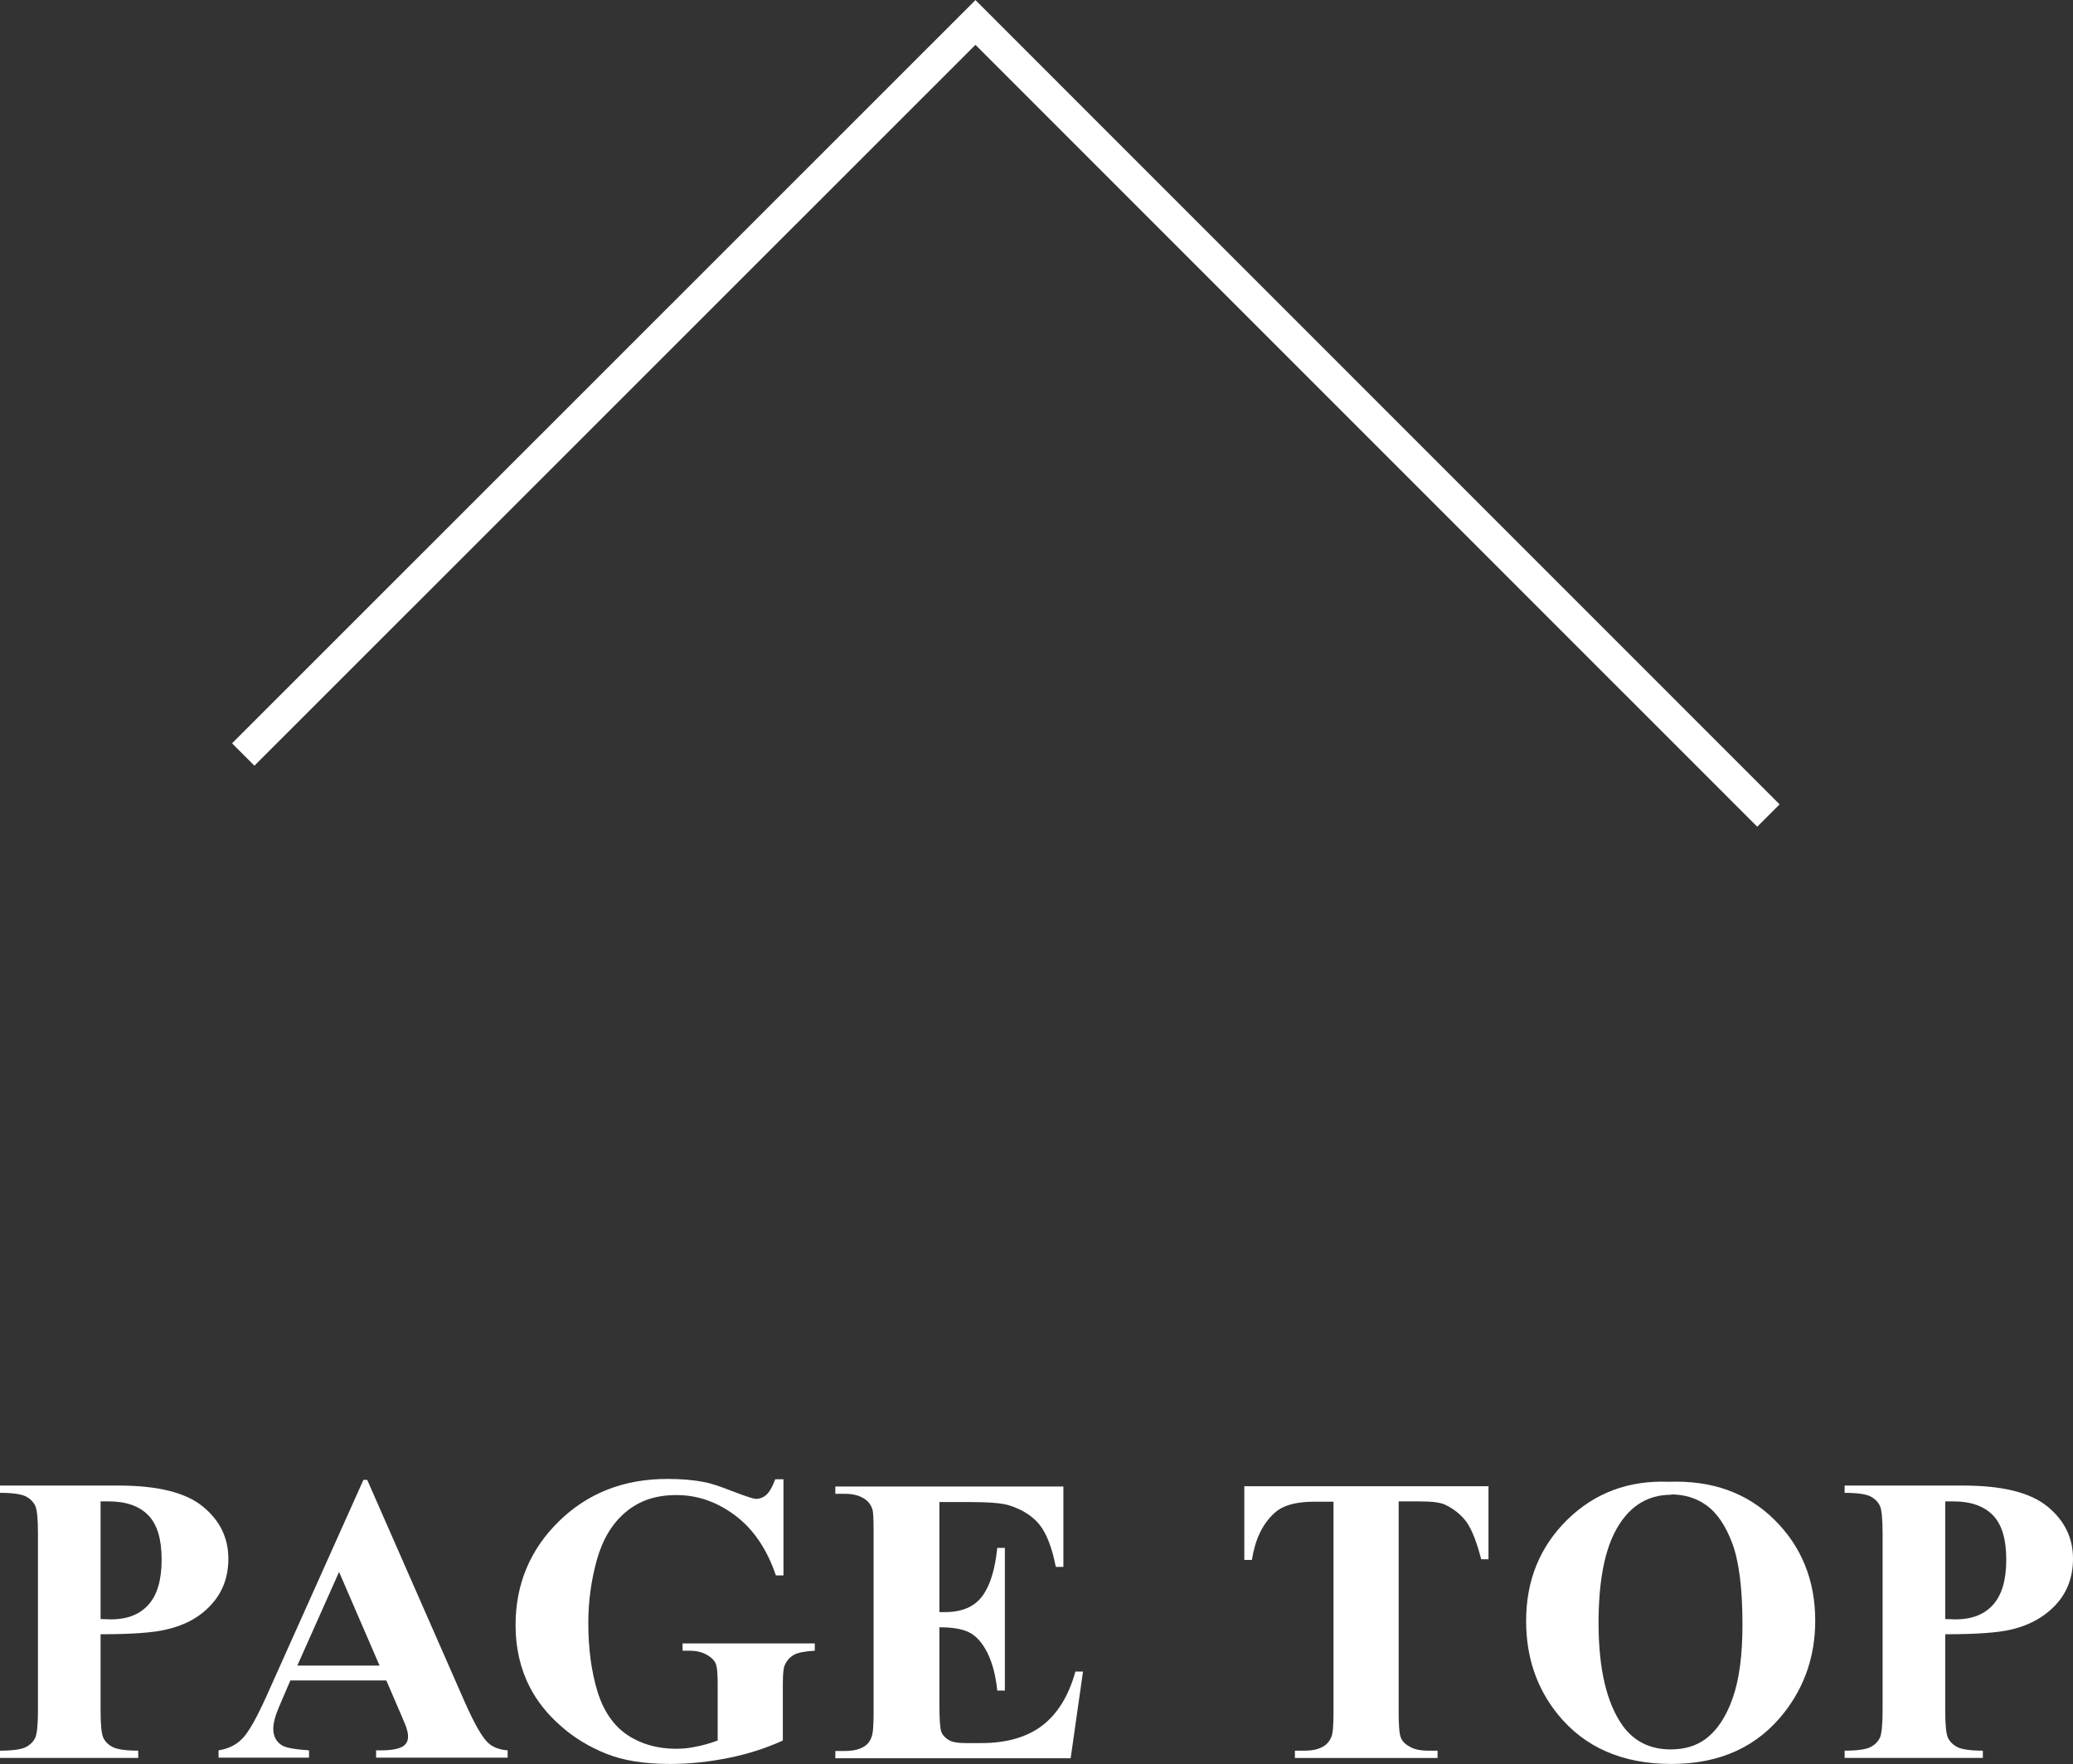 <?xml version="1.0" encoding="UTF-8"?>
<svg id="_レイヤー_2" data-name="レイヤー 2" xmlns="http://www.w3.org/2000/svg" viewBox="0 0 65.54 55.77">
  <rect x="0" y="0" width="65.54" height="55.77" fill="#333333" stroke="none"/>
  <defs>
    <style>
      .cls-1 {
        fill: none;
        stroke: #fff;
        stroke-miterlimit: 10;
      }

      .cls-2 {
        fill: #fff;
        stroke-width: 0px;
      }
    </style>
  </defs>
  <g id="_レイヤー_1-2" data-name="レイヤー 1">
    <g>
      <g>
        <path class="cls-2" d="M3.18,51.67v2.39c0,.47.03.76.09.88.06.12.16.22.3.29.15.07.41.11.8.11v.23H0v-.23c.4,0,.67-.04.81-.11s.24-.17.3-.29c.06-.12.09-.41.09-.88v-5.59c0-.47-.03-.76-.09-.88-.06-.12-.16-.22-.3-.29-.14-.07-.41-.11-.81-.11v-.23h3.75c1.24,0,2.12.22,2.66.66s.81.99.81,1.65c0,.56-.17,1.04-.52,1.43-.35.4-.83.67-1.44.81-.41.1-1.1.15-2.08.15ZM3.18,47.46v3.72c.14,0,.25.01.32.01.52,0,.91-.15,1.19-.46s.42-.78.42-1.43-.14-1.11-.42-1.4-.7-.44-1.25-.44h-.26Z"/>
        <path class="cls-2" d="M12.22,53.12h-3.04l-.36.84c-.12.28-.18.51-.18.69,0,.24.1.42.29.53.12.07.4.12.84.15v.23h-2.86v-.23c.31-.05.56-.17.76-.38.2-.21.44-.64.74-1.3l3.08-6.87h.12l3.1,7.06c.3.67.54,1.09.73,1.26.14.13.35.21.61.23v.23h-4.16v-.23h.17c.33,0,.57-.05.7-.14.09-.07.14-.16.14-.29,0-.08-.01-.15-.04-.24,0-.04-.07-.2-.19-.48l-.46-1.07ZM12,52.65l-1.28-2.96-1.32,2.96h2.6Z"/>
        <path class="cls-2" d="M24.77,46.76v3.04h-.24c-.28-.83-.71-1.46-1.28-1.89-.57-.43-1.19-.65-1.86-.65s-1.18.18-1.61.54c-.43.36-.73.87-.91,1.51-.18.65-.27,1.31-.27,1.99,0,.83.1,1.55.29,2.17.19.62.51,1.08.94,1.37.43.29.95.44,1.55.44.21,0,.42-.02.64-.07.22-.04.44-.11.67-.19v-1.79c0-.34-.02-.56-.07-.66-.05-.1-.14-.19-.29-.27-.15-.08-.32-.12-.53-.12h-.22v-.23h4.18v.23c-.32.02-.54.06-.66.13s-.22.17-.29.33c-.04.08-.06.28-.06.59v1.79c-.55.25-1.12.43-1.72.55s-1.21.19-1.85.19c-.82,0-1.49-.11-2.03-.33-.54-.22-1.02-.51-1.43-.88-.41-.36-.74-.77-.97-1.22-.3-.58-.45-1.24-.45-1.96,0-1.29.46-2.39,1.37-3.28.91-.89,2.05-1.34,3.43-1.34.43,0,.81.03,1.16.1.19.03.49.13.9.29.42.16.66.24.74.24.12,0,.23-.04.33-.13.1-.09.19-.25.28-.49h.24Z"/>
        <path class="cls-2" d="M29.7,47.46v3.5h.17c.55,0,.94-.17,1.19-.51.25-.34.4-.85.47-1.52h.24v4.51h-.24c-.05-.49-.16-.89-.32-1.21-.16-.31-.35-.52-.57-.63-.22-.11-.53-.16-.94-.16v2.43c0,.47.02.76.06.87.04.11.12.19.23.26.11.07.29.1.53.1h.51c.8,0,1.45-.19,1.93-.56.48-.37.83-.94,1.04-1.7h.24l-.39,2.74h-7.44v-.23h.29c.25,0,.45-.04.6-.13.11-.06.2-.16.25-.3.05-.1.07-.37.07-.8v-5.66c0-.39-.01-.63-.03-.72-.04-.15-.12-.26-.23-.34-.16-.12-.38-.18-.66-.18h-.29v-.23h7.21v2.54h-.24c-.12-.62-.3-1.07-.52-1.34s-.54-.47-.94-.6c-.24-.08-.68-.11-1.33-.11h-.89Z"/>
        <path class="cls-2" d="M47.06,46.96v2.33h-.23c-.14-.54-.29-.92-.45-1.16-.17-.23-.39-.42-.68-.56-.16-.08-.44-.11-.84-.11h-.64v6.64c0,.44.02.71.07.83s.14.21.29.29c.14.08.33.12.58.12h.29v.23h-4.51v-.23h.29c.25,0,.45-.04.6-.13.11-.06.2-.16.26-.3.05-.1.07-.37.07-.8v-6.64h-.62c-.58,0-1,.12-1.26.37-.37.34-.6.83-.7,1.47h-.24v-2.33h7.73Z"/>
        <path class="cls-2" d="M52.76,46.84c1.37-.05,2.48.35,3.34,1.2.86.85,1.29,1.92,1.29,3.19,0,1.09-.32,2.05-.96,2.88-.85,1.1-2.04,1.65-3.59,1.65s-2.75-.53-3.59-1.57c-.67-.83-1-1.81-1-2.95,0-1.28.43-2.34,1.3-3.2.87-.85,1.94-1.25,3.21-1.2ZM52.84,47.25c-.79,0-1.39.4-1.8,1.21-.33.66-.5,1.61-.5,2.84,0,1.47.26,2.55.77,3.26.36.49.86.74,1.51.74.44,0,.8-.11,1.09-.32.37-.27.66-.7.87-1.3.21-.59.31-1.37.31-2.33,0-1.14-.11-1.99-.32-2.56-.21-.56-.48-.96-.81-1.2s-.71-.35-1.13-.35Z"/>
        <path class="cls-2" d="M61.5,51.67v2.39c0,.47.03.76.09.88.06.12.16.22.3.29s.41.11.8.11v.23h-4.37v-.23c.4,0,.67-.04.81-.11.14-.07.24-.17.3-.29s.09-.41.09-.88v-5.59c0-.47-.03-.76-.09-.88-.06-.12-.16-.22-.3-.29s-.41-.11-.81-.11v-.23h3.75c1.24,0,2.12.22,2.66.66.54.44.81.99.81,1.65,0,.56-.17,1.04-.52,1.43s-.83.67-1.43.81c-.41.1-1.1.15-2.08.15ZM61.5,47.46v3.72c.14,0,.25.01.32.01.52,0,.91-.15,1.19-.46s.42-.78.42-1.43-.14-1.11-.42-1.4-.7-.44-1.25-.44h-.26Z"/>
      </g>
      <polyline class="cls-1" points="55.91 25.78 30.84 .71 7.69 23.85"/>
    </g>
  </g>
</svg>